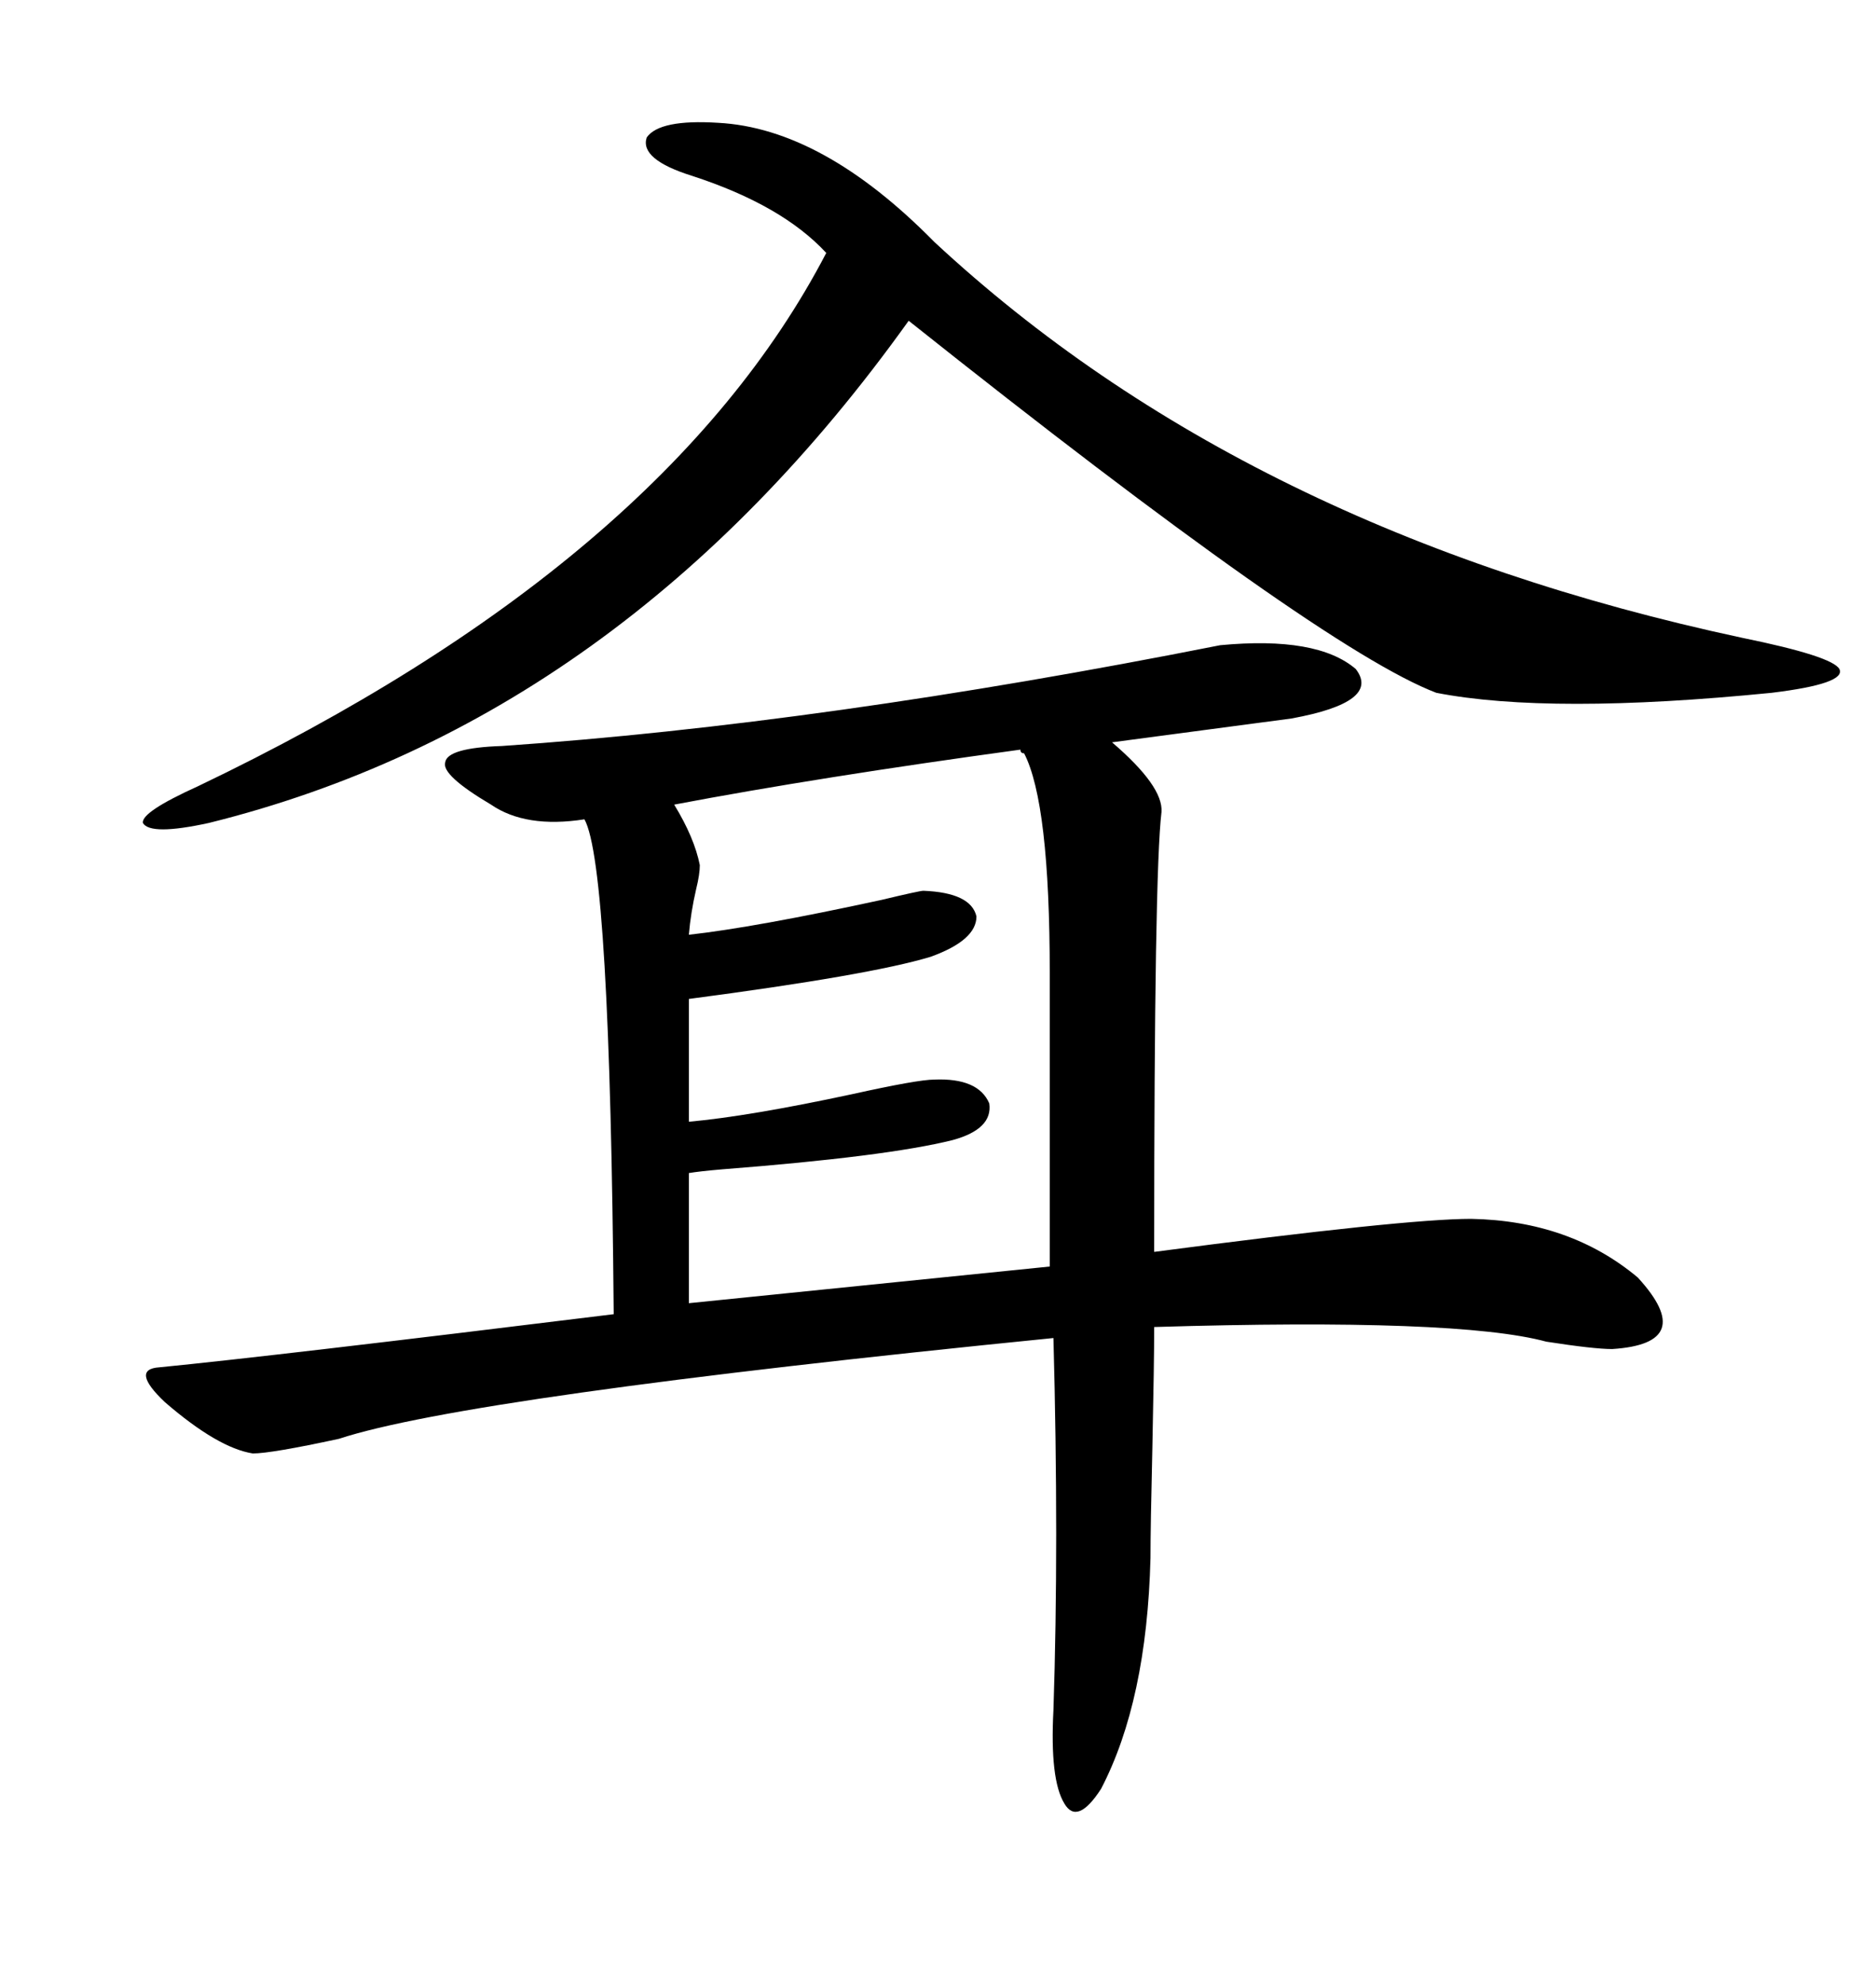 <svg xmlns="http://www.w3.org/2000/svg" xmlns:xlink="http://www.w3.org/1999/xlink" width="300" height="317.285"><path d="M98.14 210.06L98.14 210.06Q97.56 138.28 93.46 130.96L93.46 130.96Q84.08 132.42 78.52 128.61L78.52 128.61Q70.61 123.93 71.19 121.88L71.19 121.88Q71.48 119.53 80.27 119.24L80.27 119.24Q131.54 115.72 195.12 103.13L195.12 103.13Q210.64 101.66 216.80 106.93L216.80 106.93Q220.90 112.21 206.54 114.84L206.54 114.84L177.83 118.65Q186.04 125.68 185.74 129.79L185.74 129.79Q184.57 139.45 184.57 200.10L184.57 200.10Q224.71 194.82 235.25 194.82L235.25 194.82Q251.07 195.12 261.91 204.20L261.91 204.20Q271.58 214.75 257.81 215.63L257.81 215.63Q254.88 215.63 247.27 214.45L247.27 214.45Q233.20 210.64 184.57 212.11L184.57 212.11Q184.57 217.68 184.28 231.45L184.28 231.45Q183.98 244.04 183.98 249.02L183.98 249.02Q183.40 271.88 176.07 285.94L176.07 285.94Q172.27 291.80 170.21 288.28L170.21 288.28Q167.87 284.47 168.46 273.34L168.46 273.34Q169.34 246.68 168.46 213.87L168.46 213.87Q74.71 223.24 54.20 229.98L54.20 229.98Q43.36 232.32 40.43 232.32L40.43 232.32Q34.86 231.45 26.37 224.12L26.37 224.12Q20.80 218.85 25.49 218.55L25.49 218.55Q43.36 216.80 98.14 210.06ZM114.84 19.63L114.84 19.63Q131.54 20.51 149.41 38.67L149.41 38.67Q199.22 84.96 278.61 101.95L278.61 101.95Q292.97 104.88 294.14 106.93L294.14 106.93Q295.31 109.28 283.30 110.74L283.30 110.74Q247.85 114.26 229.69 110.74L229.69 110.74Q211.23 103.71 145.31 51.27L145.31 51.27Q99.61 115.14 33.40 131.54L33.40 131.54Q24.02 133.59 22.85 131.54L22.85 131.54Q22.56 129.79 31.64 125.68L31.64 125.68Q106.35 89.94 132.13 40.43L132.13 40.43Q125.10 32.81 110.74 28.13L110.74 28.13Q102.25 25.49 103.42 21.97L103.42 21.97Q105.47 19.04 114.84 19.63ZM163.77 120.41L163.77 120.41Q163.18 120.41 163.18 119.82L163.18 119.82Q130.96 124.22 107.81 128.61L107.81 128.61Q111.04 133.89 111.91 138.28L111.91 138.28Q111.91 139.75 111.33 142.09L111.33 142.09Q110.45 145.90 110.16 149.41L110.16 149.41Q120.70 148.24 140.92 143.85L140.92 143.85Q147.07 142.38 147.66 142.38L147.66 142.38Q155.27 142.68 156.15 146.48L156.15 146.48Q156.15 150.29 148.83 152.93L148.83 152.93Q139.16 155.86 110.16 159.67L110.16 159.67L110.16 179.30Q119.82 178.42 136.23 174.90L136.23 174.90Q146.78 172.56 149.41 172.56L149.41 172.56Q156.45 172.27 158.20 176.37L158.20 176.37Q158.79 180.47 152.34 182.23L152.34 182.23Q141.80 184.86 115.43 186.91L115.43 186.91Q111.91 187.21 110.16 187.50L110.16 187.50L110.16 208.30L167.87 202.44L167.87 155.57Q167.87 128.32 163.77 120.41Z"/></svg>
